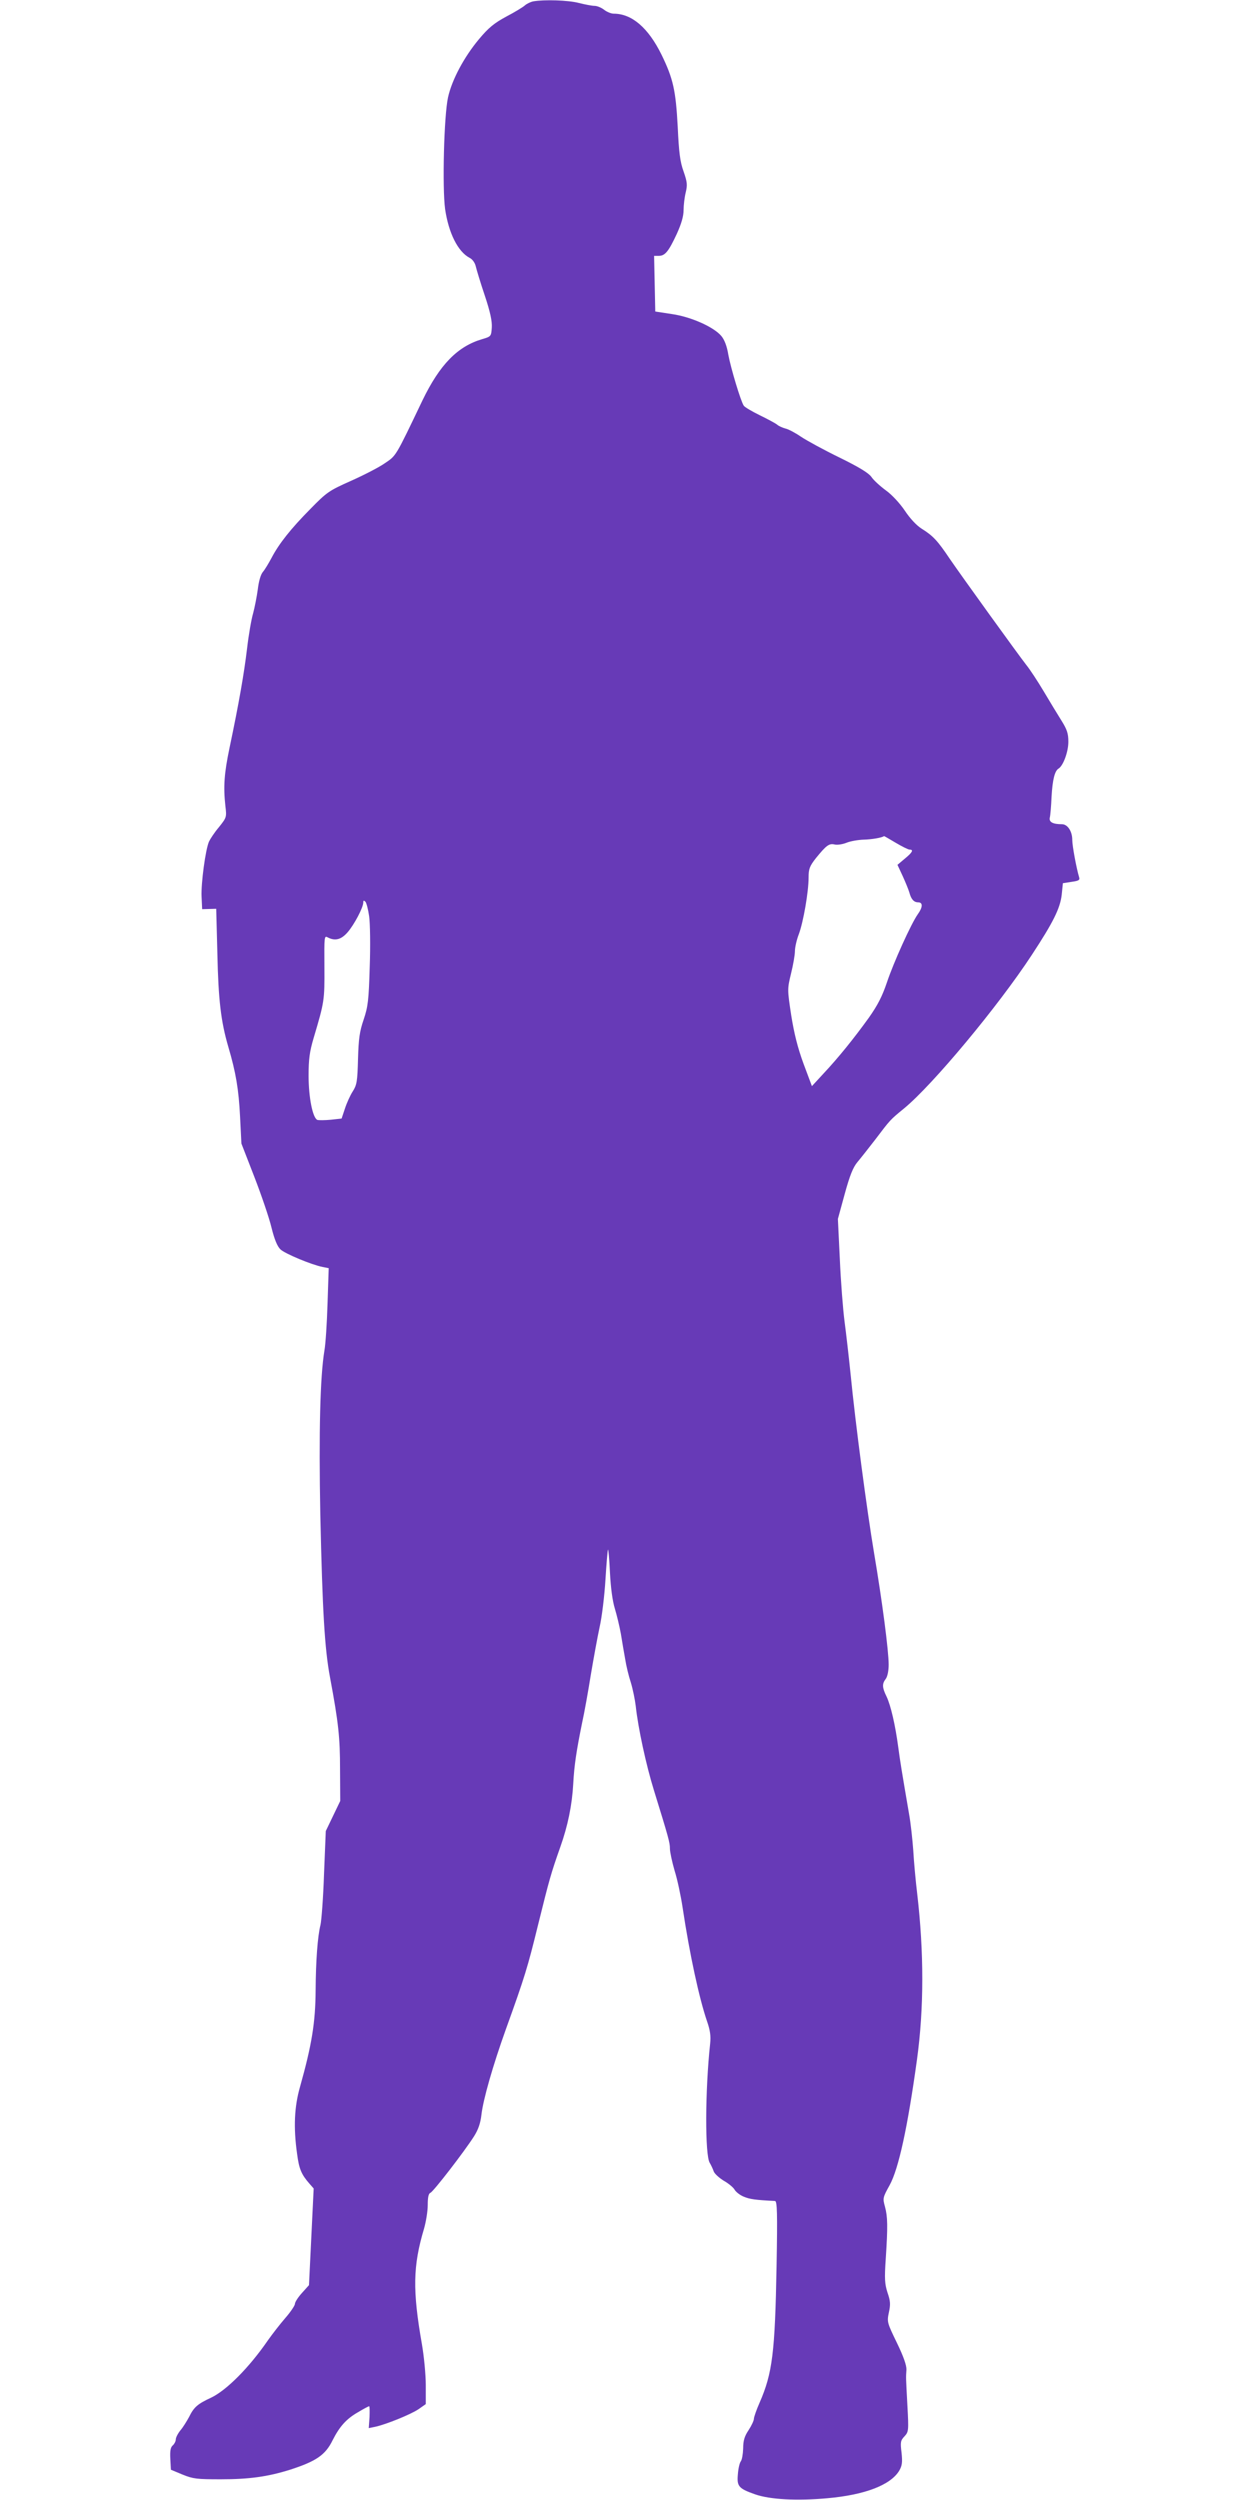 <?xml version="1.0" standalone="no"?>
<!DOCTYPE svg PUBLIC "-//W3C//DTD SVG 20010904//EN"
 "http://www.w3.org/TR/2001/REC-SVG-20010904/DTD/svg10.dtd">
<svg version="1.0" xmlns="http://www.w3.org/2000/svg"
 width="640pt" height="1280pt" viewBox="0 0 640 1280"
 preserveAspectRatio="xMidYMid meet">
<g transform="translate(0,1280) scale(0.1,-0.1)"
fill="#673ab7" stroke="none">
<path d="M2730 12793 c-14 -3 -33 -12 -43 -21 -10 -9 -53 -35 -95 -57 -61 -33
-90 -56 -140 -116 -76 -91 -138 -207 -158 -297 -21 -95 -30 -463 -15 -573 18
-122 65 -217 125 -249 15 -7 28 -26 32 -44 4 -17 24 -84 46 -149 28 -84 38
-131 36 -164 -3 -45 -4 -46 -48 -59 -127 -37 -218 -130 -307 -314 -140 -293
-134 -282 -193 -322 -30 -21 -108 -61 -173 -90 -112 -50 -123 -57 -208 -144
-100 -101 -161 -178 -199 -251 -14 -26 -33 -58 -43 -70 -12 -13 -22 -48 -27
-90 -5 -37 -16 -93 -24 -123 -9 -30 -23 -111 -31 -180 -15 -126 -41 -277 -90
-510 -27 -129 -32 -197 -21 -297 7 -57 6 -59 -33 -108 -23 -27 -45 -61 -51
-74 -18 -41 -41 -213 -38 -281 l3 -65 36 1 36 1 6 -231 c5 -235 18 -346 56
-476 39 -132 53 -218 60 -355 l7 -140 66 -170 c36 -93 76 -210 88 -260 15 -61
30 -97 46 -112 23 -22 160 -79 216 -90 l31 -6 -6 -181 c-3 -100 -10 -208 -16
-241 -22 -134 -29 -416 -21 -840 11 -494 22 -686 50 -835 43 -230 51 -306 51
-468 l1 -163 -37 -77 -37 -77 -9 -220 c-4 -121 -13 -238 -18 -260 -15 -60 -24
-184 -25 -335 -1 -167 -20 -281 -80 -495 -29 -101 -34 -208 -15 -342 10 -78
22 -106 63 -153 l22 -25 -12 -248 -12 -247 -36 -40 c-20 -22 -36 -47 -36 -56
0 -8 -22 -41 -49 -72 -27 -31 -67 -83 -89 -114 -97 -141 -212 -256 -291 -294
-69 -32 -88 -48 -113 -99 -12 -22 -31 -53 -44 -68 -13 -16 -24 -37 -24 -47 0
-9 -7 -23 -15 -30 -12 -10 -15 -28 -13 -69 l3 -56 60 -25 c54 -22 74 -24 195
-24 145 0 240 13 355 49 133 43 181 75 218 151 36 71 71 110 131 144 28 17 53
30 56 30 3 0 3 -25 2 -56 l-4 -56 34 7 c55 12 181 63 221 90 l37 26 0 97 c0
53 -9 148 -20 211 -48 274 -46 399 11 590 10 35 19 89 19 121 0 40 4 59 14 63
15 6 172 209 223 289 22 35 33 67 38 111 9 78 58 250 125 437 97 269 111 315
165 535 58 234 65 260 114 399 38 107 60 213 66 323 5 94 16 167 45 310 12 54
32 166 45 248 14 83 34 193 45 244 12 52 25 162 30 244 5 82 11 151 13 153 2
3 7 -51 10 -118 4 -78 13 -145 25 -184 10 -33 24 -91 31 -130 6 -38 16 -96 22
-129 5 -33 18 -87 29 -120 10 -33 21 -87 25 -120 12 -112 53 -302 93 -431 76
-246 82 -268 82 -299 0 -17 11 -68 24 -113 14 -44 32 -129 41 -189 36 -240 85
-465 125 -582 16 -46 20 -75 16 -114 -26 -240 -27 -573 -2 -611 7 -12 16 -31
20 -43 4 -12 27 -33 51 -48 25 -14 50 -35 56 -46 6 -11 27 -28 47 -36 31 -13
59 -17 160 -22 11 -1 13 -60 8 -334 -8 -442 -21 -548 -87 -699 -16 -36 -29
-74 -29 -82 0 -9 -12 -35 -27 -58 -21 -31 -28 -54 -28 -94 -1 -29 -6 -58 -12
-66 -6 -7 -13 -37 -15 -65 -6 -63 3 -74 88 -104 77 -27 216 -34 370 -20 193
17 324 68 368 141 15 26 17 43 12 92 -7 54 -5 63 15 84 21 23 22 28 15 156 -8
151 -8 142 -5 185 1 22 -15 68 -49 138 -50 103 -51 107 -41 155 9 41 8 59 -7
102 -14 44 -16 70 -9 172 11 168 10 216 -4 268 -12 43 -11 47 24 110 46 84 92
295 140 643 36 262 36 550 1 850 -8 66 -17 165 -20 220 -4 55 -13 141 -22 190
-38 222 -45 265 -55 340 -15 112 -38 213 -60 259 -23 47 -23 65 -4 90 9 12 15
42 15 73 0 71 -33 325 -75 573 -37 222 -95 659 -120 915 -9 88 -23 210 -31
270 -8 61 -19 203 -24 317 l-10 207 35 128 c26 95 43 137 65 163 16 19 57 71
91 115 78 103 76 101 148 160 146 120 481 522 654 786 109 166 145 238 153
308 l6 59 45 7 c36 5 43 9 38 24 -13 43 -35 159 -35 191 0 44 -24 80 -53 80
-47 0 -67 11 -62 34 3 11 7 60 9 107 5 87 16 132 36 144 24 15 50 86 50 137 0
43 -7 63 -35 108 -19 30 -60 98 -91 150 -31 52 -71 113 -89 135 -43 55 -330
453 -393 545 -61 91 -85 117 -143 153 -27 17 -60 53 -86 92 -25 37 -65 81 -97
104 -30 22 -64 53 -75 70 -15 20 -64 50 -164 99 -78 38 -166 86 -196 106 -29
20 -65 39 -80 42 -14 4 -33 12 -41 19 -8 7 -49 29 -90 49 -41 20 -78 42 -82
49 -16 24 -67 195 -79 261 -7 44 -20 77 -36 96 -39 46 -155 98 -253 112 l-85
13 -3 143 -3 142 24 0 c32 0 50 22 92 112 24 53 35 91 35 123 0 25 5 66 11 90
9 38 8 52 -11 107 -18 49 -24 98 -30 228 -10 187 -23 247 -83 370 -68 138
-152 210 -245 210 -13 0 -35 9 -49 20 -14 11 -36 20 -49 20 -13 0 -49 7 -81
15 -53 14 -176 18 -233 8z m1856 -4308 c32 -19 64 -35 71 -35 22 0 15 -14 -24
-46 l-38 -32 27 -58 c15 -33 30 -70 34 -84 9 -34 23 -50 45 -50 25 0 24 -25
-2 -61 -34 -48 -124 -247 -158 -349 -24 -71 -47 -116 -92 -180 -77 -107 -157
-206 -233 -287 l-59 -64 -43 115 c-30 82 -48 154 -63 248 -20 132 -20 134 -1
213 11 44 20 96 20 115 0 19 9 59 20 87 23 62 50 216 50 290 0 44 5 58 38 100
53 65 67 76 96 69 13 -3 40 1 60 9 19 8 59 15 88 16 42 1 94 10 104 18 1 1 28
-15 60 -34z m-2696 -376 c5 -35 7 -152 3 -259 -5 -173 -9 -204 -31 -270 -21
-61 -26 -98 -29 -203 -3 -114 -6 -132 -27 -165 -13 -20 -31 -60 -40 -88 l-17
-51 -55 -6 c-31 -3 -62 -3 -69 -1 -24 10 -45 115 -45 226 0 85 5 123 26 194
55 185 56 192 55 362 -1 159 -1 163 18 152 37 -19 68 -11 101 27 33 38 80 126
80 153 0 10 3 11 11 3 5 -5 14 -39 19 -74z"/>
</g>
</svg>
